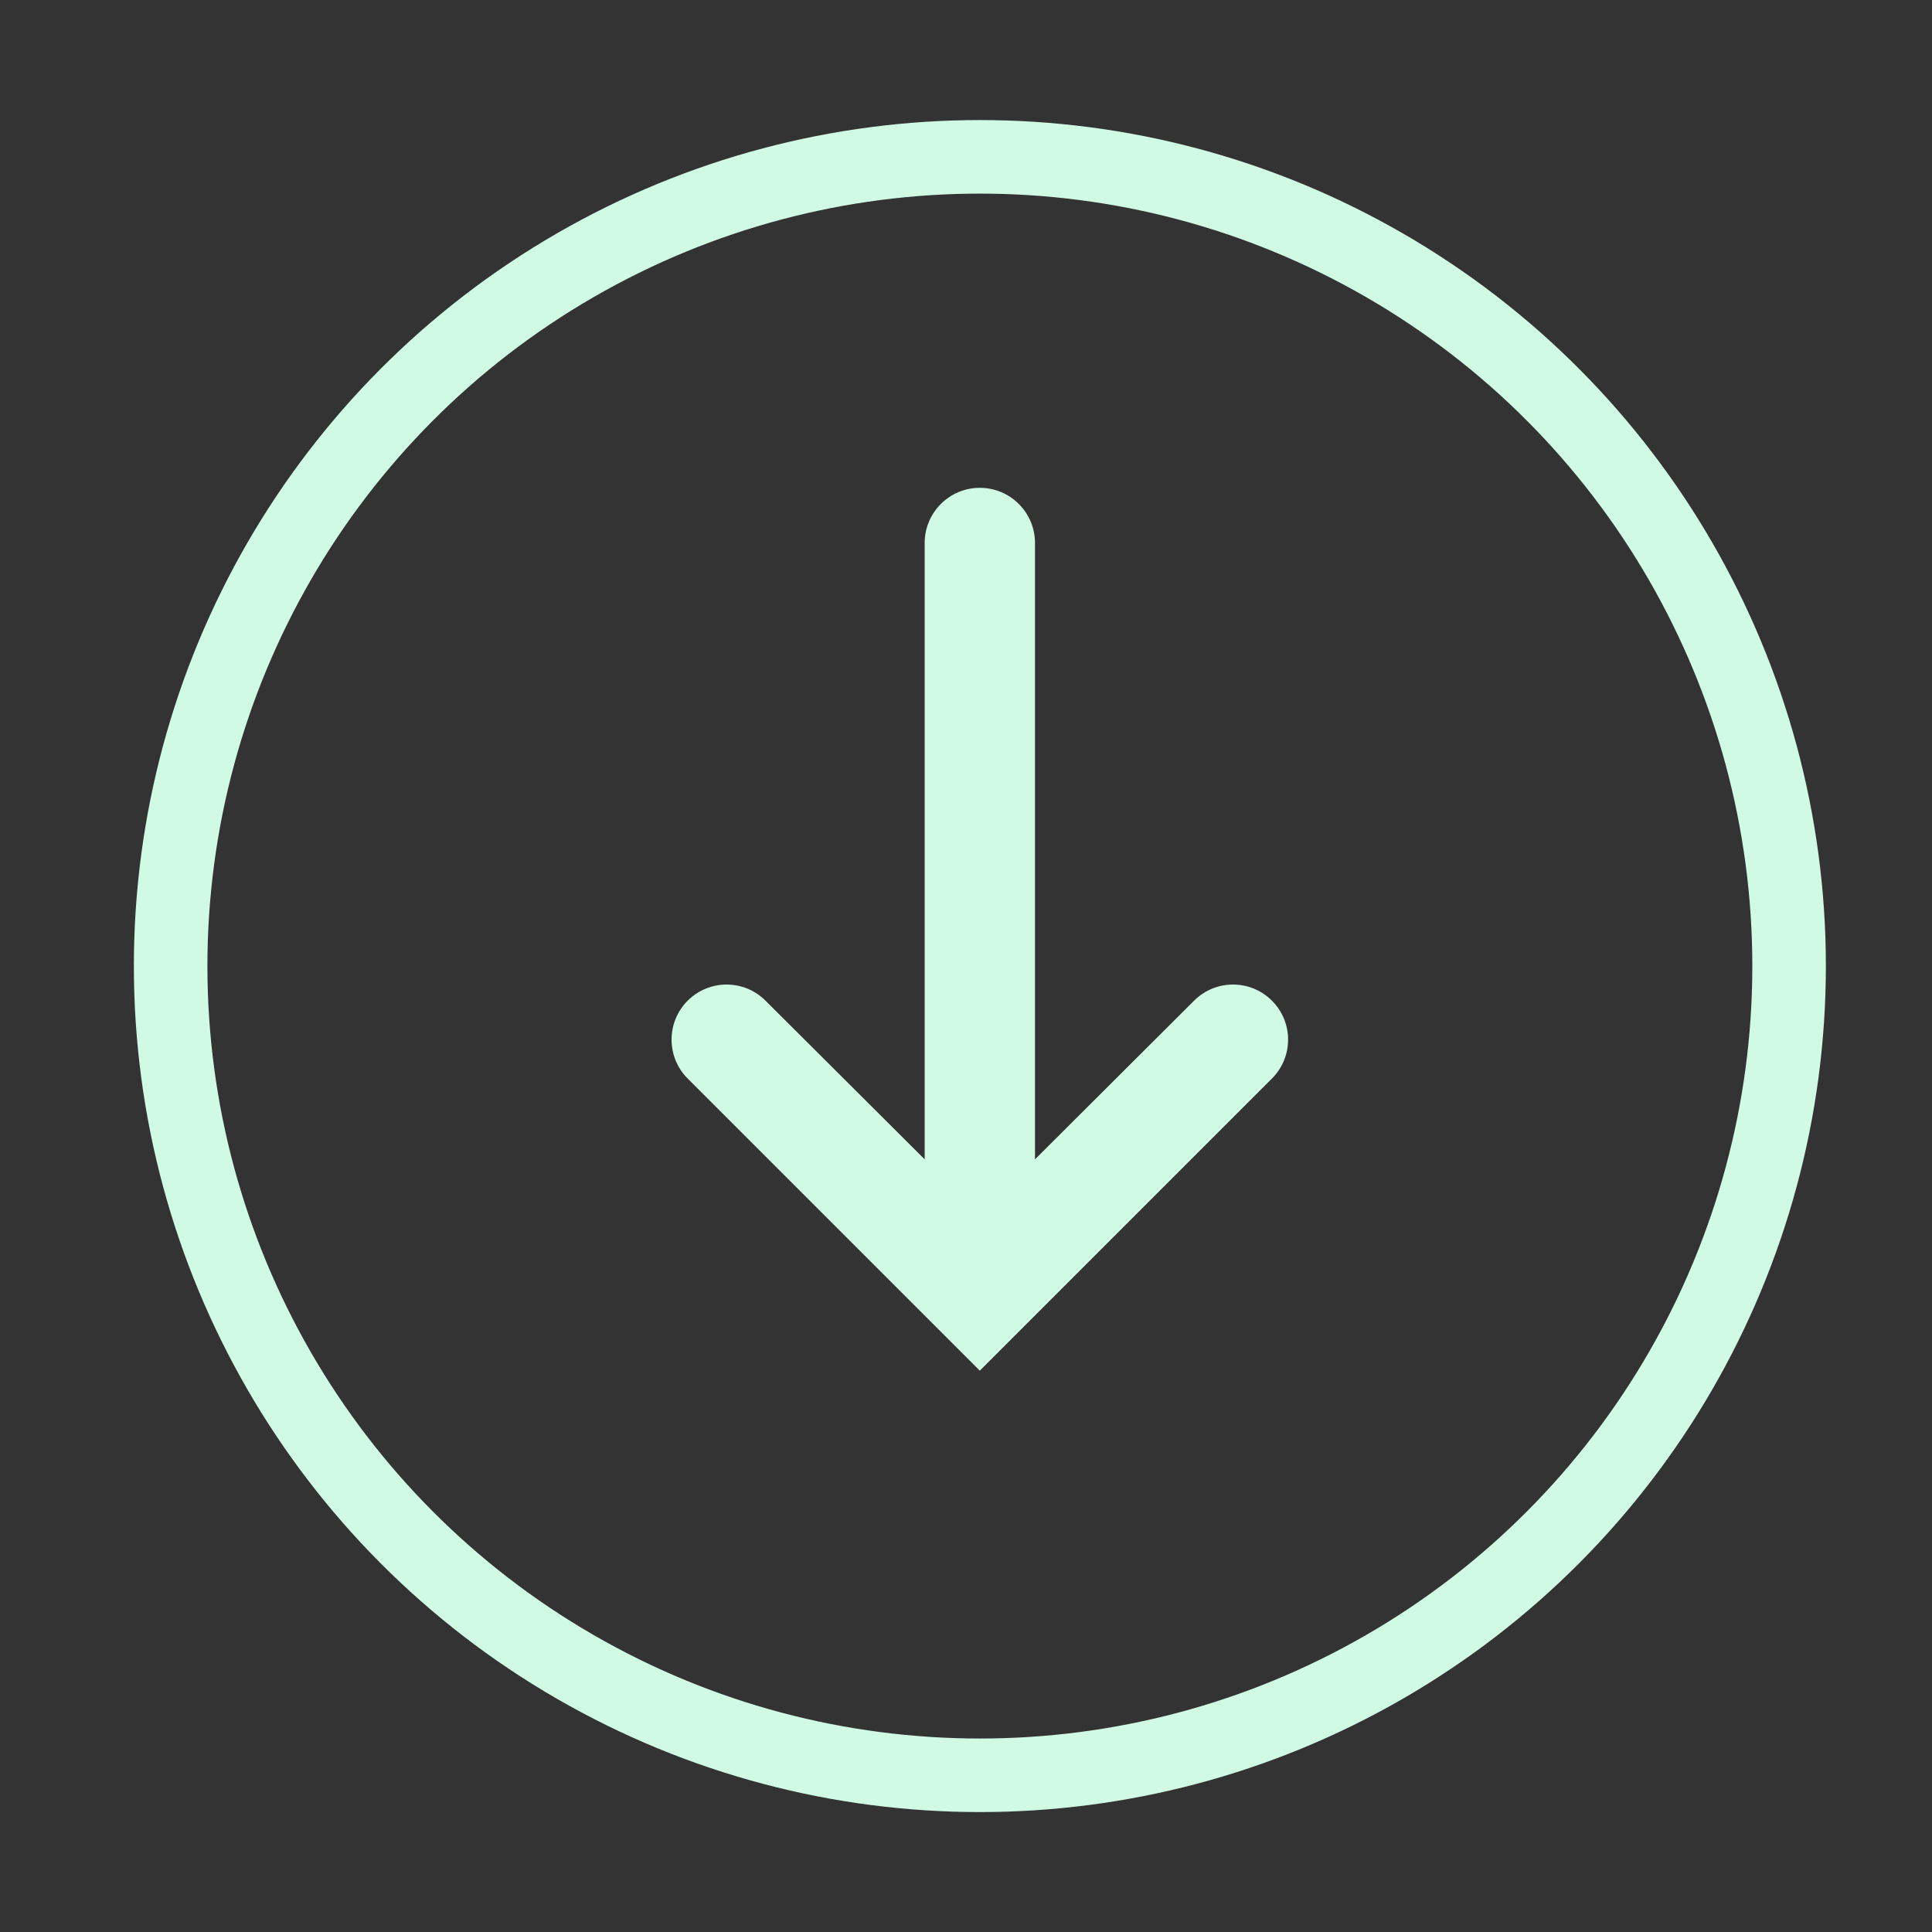 <svg width="28" height="28" viewBox="0 0 28 28" fill="none" xmlns="http://www.w3.org/2000/svg">
<rect x="0" y="0" width="28" height="28" fill="#333333" stroke="none"/>
<path d="M14.2 19.865L9.966 15.631C9.655 15.319 9.655 14.814 9.966 14.503C10.278 14.191 10.782 14.191 11.094 14.502L13.401 16.802V7.87C13.401 7.428 13.759 7.07 14.2 7.07C14.642 7.07 15 7.428 15 7.87V16.802L17.306 14.502C17.618 14.191 18.123 14.191 18.434 14.503C18.746 14.814 18.746 15.319 18.434 15.631L14.2 19.865Z" fill="#D1FAE5"/>
<circle cx="14.201" cy="14.001" r="11.728" stroke="#D1FAE5" stroke-width="1.066"/>
</svg>
